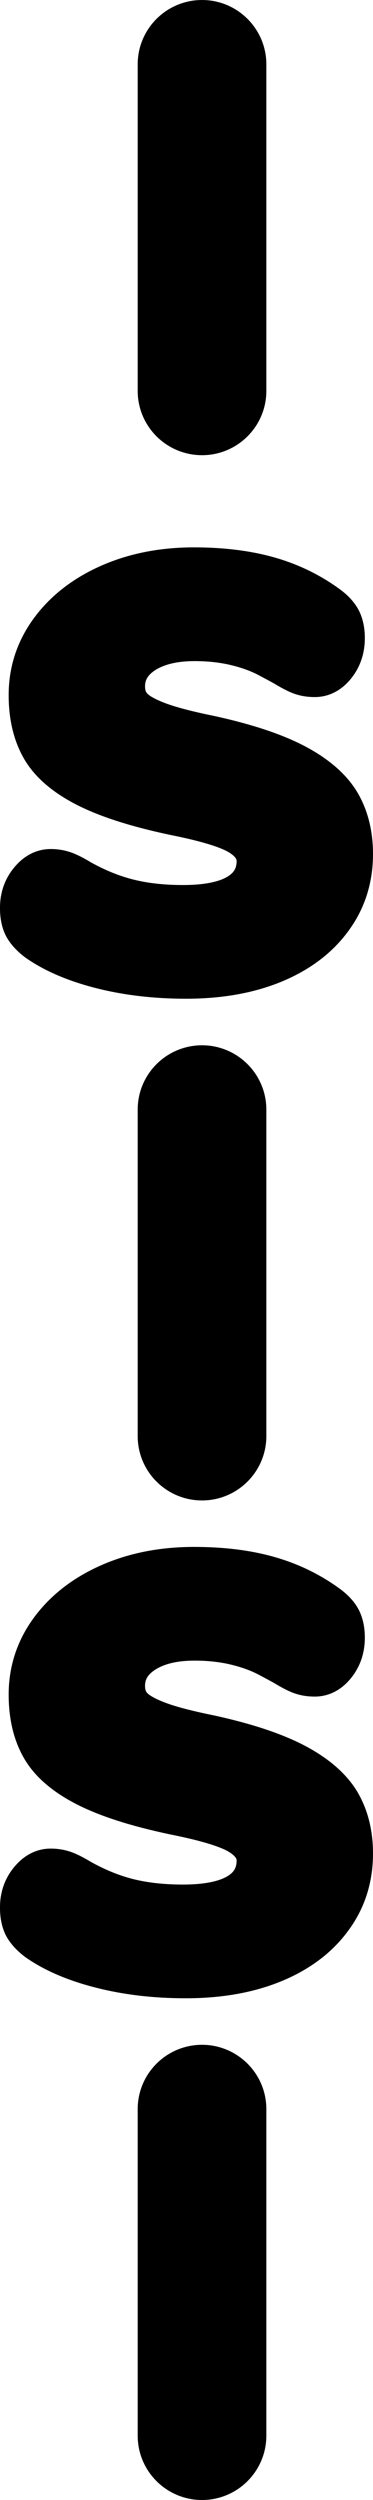 <?xml version="1.0" encoding="utf-8"?>
<!-- Generator: Adobe Illustrator 16.0.0, SVG Export Plug-In . SVG Version: 6.00 Build 0)  -->
<!DOCTYPE svg PUBLIC "-//W3C//DTD SVG 1.1//EN" "http://www.w3.org/Graphics/SVG/1.1/DTD/svg11.dtd">
<svg version="1.1" id="Layer_1" xmlns="http://www.w3.org/2000/svg" xmlns:xlink="http://www.w3.org/1999/xlink" x="0px" y="0px"
	 width="18.58px" height="124.509px" viewBox="0 0 18.58 124.509" enable-background="new 0 0 18.58 124.509" xml:space="preserve">
<g>
	<path stroke="#000000" stroke-width="1.591" stroke-miterlimit="10" d="M10.064,21.875c-1.33,0-2.41-1.078-2.41-2.408V3.205
		c0-1.33,1.08-2.409,2.41-2.409c1.326,0,2.408,1.079,2.408,2.409v16.262C12.472,20.797,11.39,21.875,10.064,21.875z"/>
	<path stroke="#000000" stroke-width="1.591" stroke-miterlimit="10" d="M10.064,73.932c-1.33,0-2.41-1.079-2.41-2.409v-16.26
		c0-1.33,1.08-2.409,2.41-2.409c1.326,0,2.408,1.079,2.408,2.409v16.26C12.472,72.853,11.39,73.932,10.064,73.932z"/>
	<g>
		<path stroke="#000000" stroke-width="1.591" stroke-miterlimit="10" d="M4.971,48.439c-1.323-0.338-2.403-0.804-3.253-1.402
			c-0.326-0.249-0.563-0.509-0.71-0.78c-0.14-0.269-0.213-0.617-0.213-1.04c0-0.578,0.172-1.078,0.52-1.502
			c0.349-0.424,0.753-0.635,1.216-0.635c0.247,0,0.492,0.038,0.718,0.114c0.231,0.079,0.52,0.223,0.868,0.435
			c0.789,0.442,1.576,0.76,2.356,0.953c0.78,0.194,1.663,0.291,2.64,0.291c1.138,0,2.001-0.169,2.588-0.507
			c0.586-0.337,0.881-0.833,0.881-1.486c0-0.443-0.275-0.824-0.821-1.142c-0.55-0.317-1.594-0.632-3.137-0.939
			c-1.903-0.405-3.4-0.886-4.478-1.445c-1.076-0.558-1.836-1.219-2.269-1.979c-0.434-0.76-0.65-1.68-0.65-2.758
			c0-1.234,0.366-2.351,1.097-3.352c0.736-1.002,1.743-1.788,3.023-2.356c1.279-0.567,2.718-0.853,4.316-0.853
			c1.407,0,2.66,0.155,3.756,0.462c1.098,0.309,2.1,0.79,3.004,1.445c0.35,0.25,0.594,0.516,0.74,0.794
			c0.142,0.279,0.215,0.621,0.215,1.025c0,0.579-0.166,1.08-0.503,1.504c-0.34,0.424-0.739,0.635-1.199,0.635
			c-0.255,0-0.482-0.033-0.695-0.101c-0.213-0.067-0.512-0.217-0.896-0.447c-0.095-0.058-0.37-0.207-0.824-0.448
			c-0.45-0.241-0.984-0.434-1.586-0.578c-0.608-0.145-1.271-0.217-1.98-0.217c-0.984,0-1.772,0.188-2.372,0.563
			c-0.593,0.377-0.894,0.873-0.894,1.489c0,0.365,0.104,0.663,0.319,0.896c0.211,0.231,0.605,0.458,1.183,0.678
			c0.579,0.222,1.435,0.448,2.575,0.68c1.846,0.403,3.299,0.891,4.359,1.458c1.059,0.569,1.809,1.228,2.256,1.98
			c0.44,0.75,0.663,1.635,0.663,2.657c0,1.272-0.356,2.394-1.073,3.367c-0.709,0.973-1.707,1.723-2.984,2.254
			c-1.282,0.53-2.773,0.793-4.465,0.793C7.719,48.944,6.291,48.777,4.971,48.439z"/>
	</g>
	<path stroke="#000000" stroke-width="1.591" stroke-miterlimit="10" d="M10.064,123.713c-1.33,0-2.41-1.079-2.41-2.409v-16.263
		c0-1.33,1.08-2.408,2.41-2.408c1.326,0,2.408,1.078,2.408,2.408v16.263C12.472,122.634,11.39,123.713,10.064,123.713z"/>
	<g>
		<path stroke="#000000" stroke-width="1.591" stroke-miterlimit="10" d="M4.971,98.221c-1.323-0.336-2.403-0.803-3.253-1.401
			c-0.326-0.25-0.563-0.51-0.71-0.78C0.869,95.77,0.795,95.422,0.795,95c0-0.579,0.172-1.079,0.52-1.503
			c0.349-0.423,0.753-0.636,1.216-0.636c0.247,0,0.492,0.039,0.718,0.114c0.231,0.079,0.52,0.224,0.868,0.435
			c0.789,0.442,1.576,0.762,2.356,0.955c0.78,0.191,1.663,0.288,2.64,0.288c1.138,0,2.001-0.17,2.588-0.507
			c0.586-0.337,0.881-0.832,0.881-1.488c0-0.441-0.275-0.822-0.821-1.141c-0.55-0.316-1.594-0.632-3.137-0.939
			c-1.903-0.404-3.4-0.885-4.478-1.445c-1.076-0.557-1.836-1.217-2.269-1.979c-0.434-0.76-0.65-1.68-0.65-2.758
			c0-1.234,0.366-2.352,1.097-3.353c0.736-1.001,1.743-1.787,3.023-2.354c1.279-0.567,2.718-0.852,4.316-0.852
			c1.407,0,2.66,0.152,3.756,0.462c1.098,0.308,2.1,0.79,3.004,1.444c0.35,0.25,0.594,0.516,0.74,0.793
			c0.142,0.281,0.215,0.622,0.215,1.027c0,0.577-0.166,1.08-0.503,1.501c-0.34,0.425-0.739,0.636-1.199,0.636
			c-0.255,0-0.482-0.032-0.695-0.101c-0.213-0.066-0.512-0.216-0.896-0.447c-0.095-0.058-0.37-0.206-0.824-0.448
			c-0.45-0.24-0.984-0.433-1.586-0.578c-0.608-0.145-1.271-0.217-1.98-0.217c-0.984,0-1.772,0.188-2.372,0.564
			c-0.593,0.376-0.894,0.871-0.894,1.488c0,0.365,0.104,0.662,0.319,0.895c0.211,0.232,0.605,0.459,1.183,0.68
			c0.579,0.222,1.435,0.447,2.575,0.678c1.846,0.404,3.299,0.893,4.359,1.459c1.059,0.569,1.809,1.229,2.256,1.98
			c0.44,0.75,0.663,1.637,0.663,2.657c0,1.272-0.356,2.396-1.073,3.366c-0.709,0.974-1.707,1.724-2.984,2.254
			c-1.282,0.53-2.773,0.795-4.465,0.795C7.719,98.727,6.291,98.559,4.971,98.221z"/>
	</g>
</g>
</svg>
